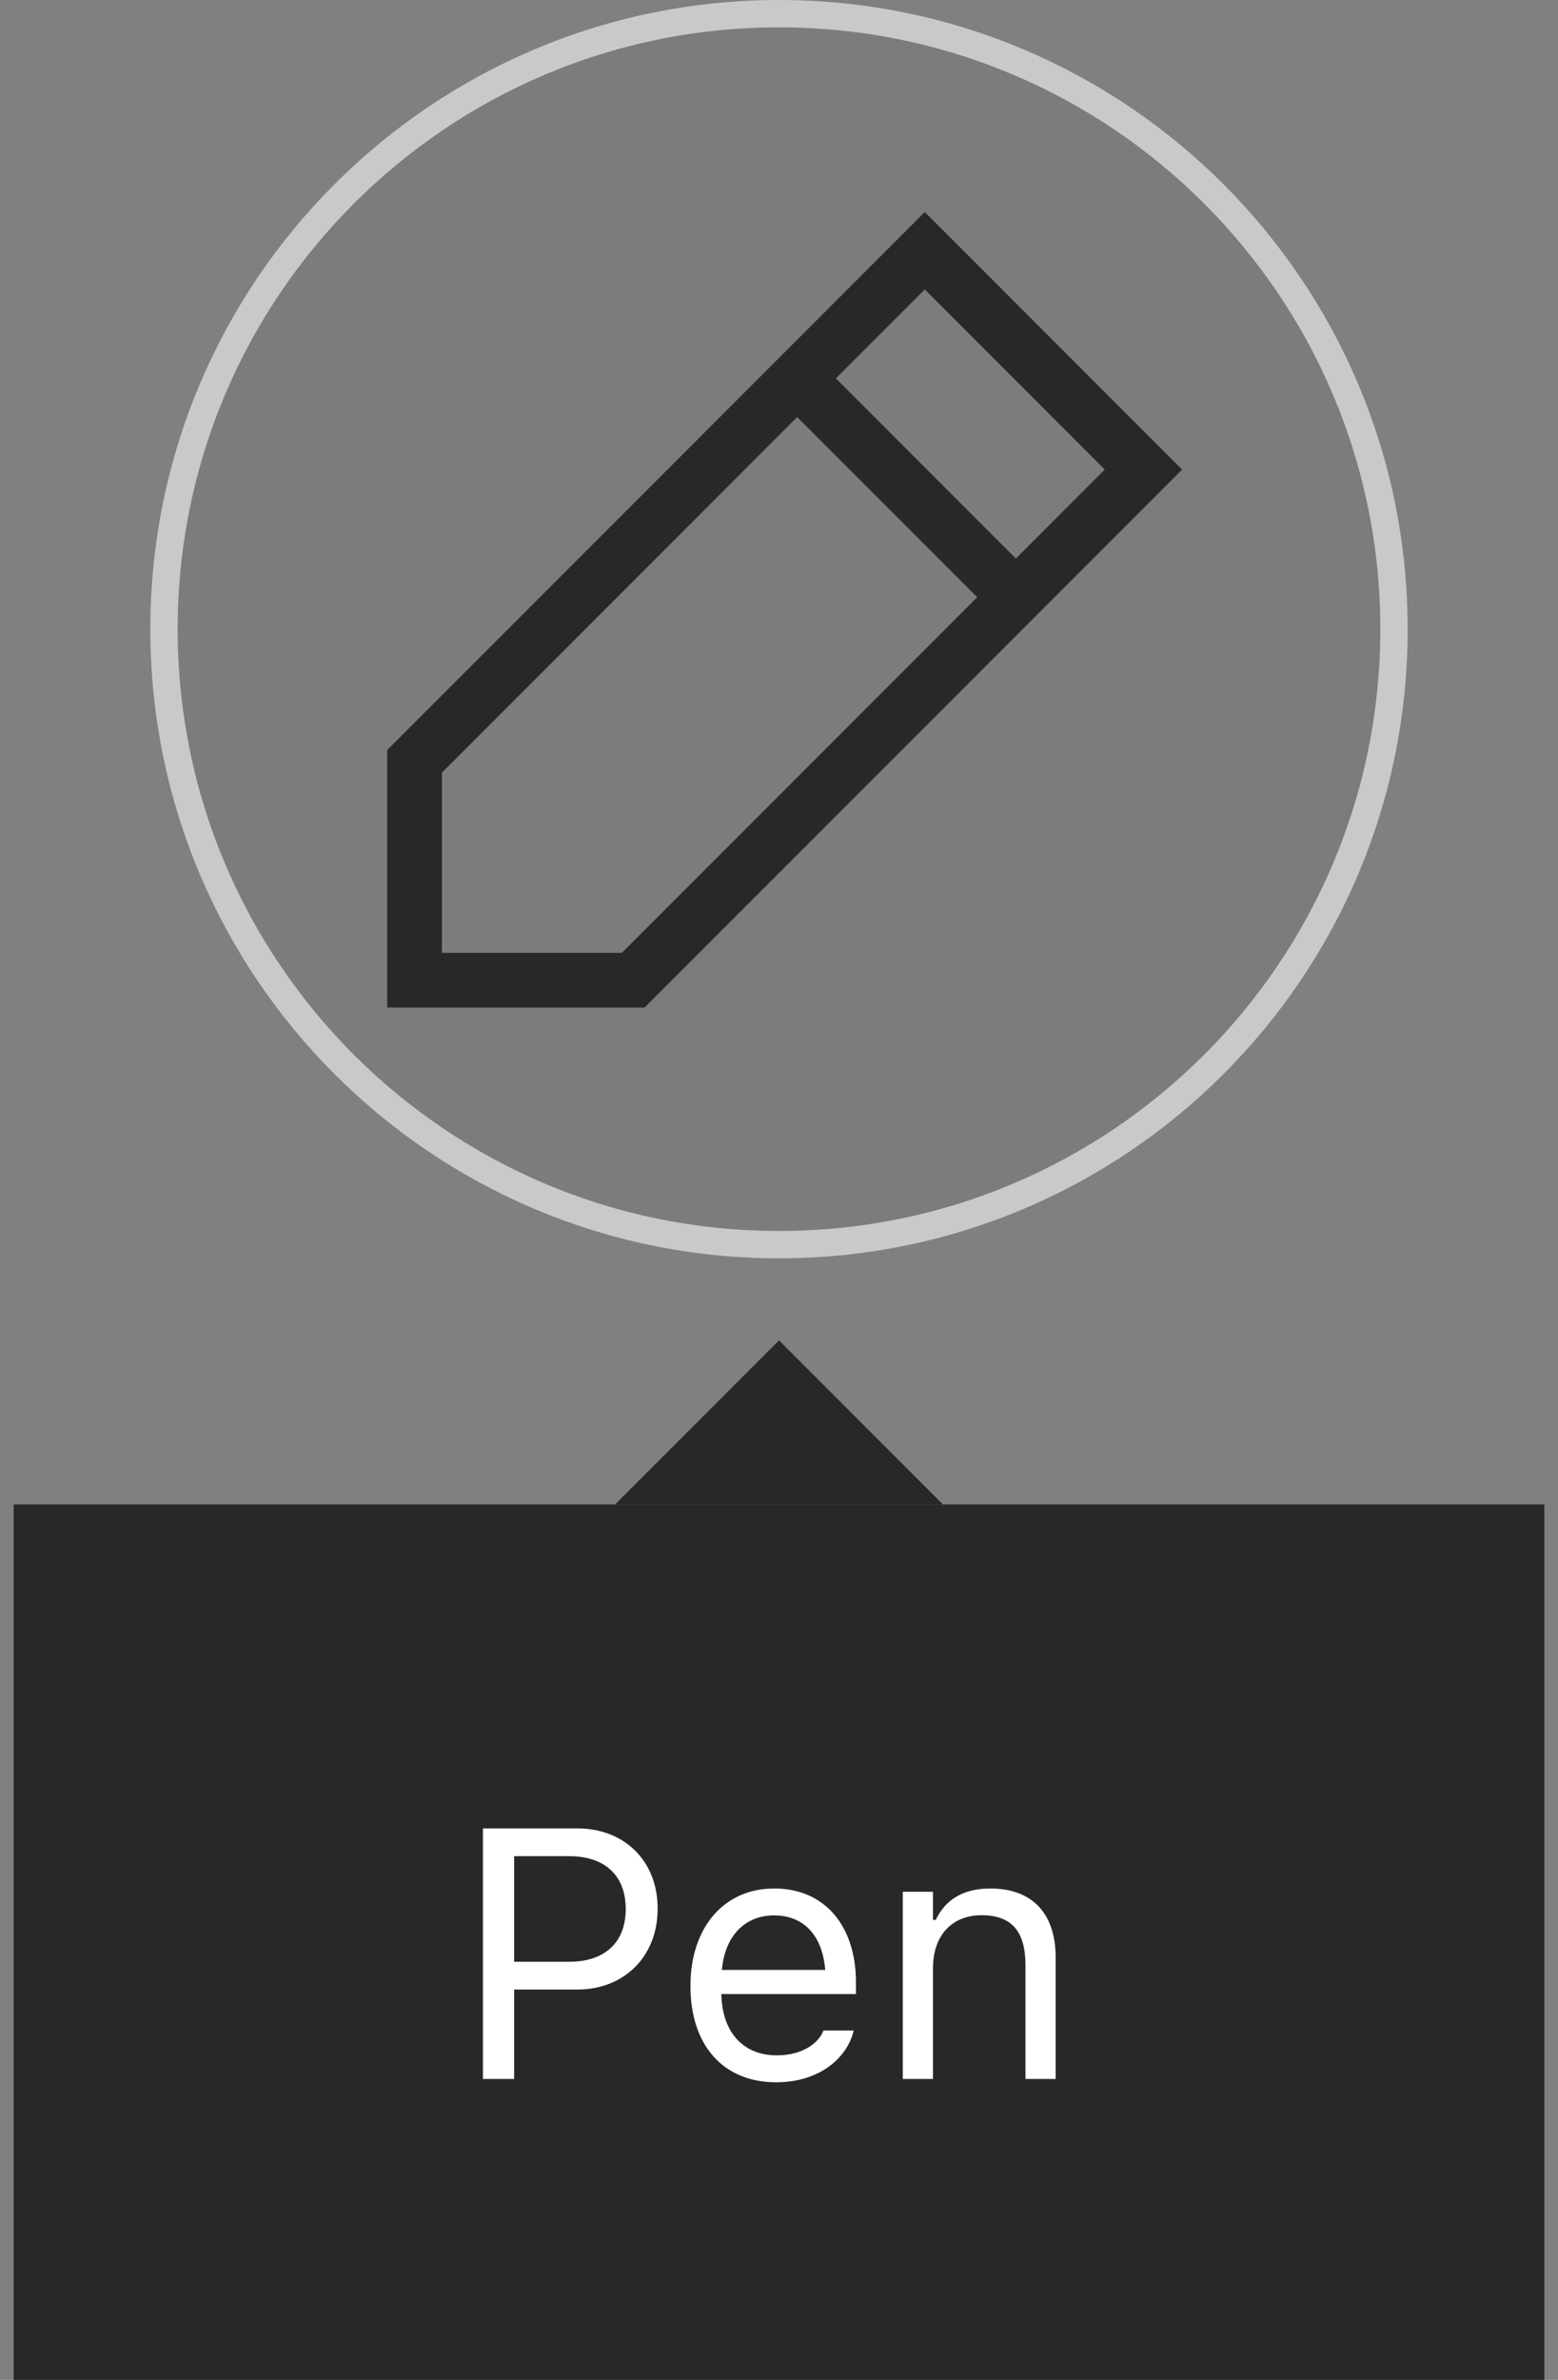 <svg width="57" height="87" viewBox="0 0 57 87" fill="none" xmlns="http://www.w3.org/2000/svg">
<rect x="0" y="0" width="57" height="87" fill="#808080" stroke="none"/>
<path d="M28.5 0.5C16.074 0.5 6 10.574 6 23C6 35.426 16.074 45.5 28.5 45.5C40.926 45.5 51 35.426 51 23C51 10.574 40.926 0.5 28.5 0.5Z" fill="#282828" fill-opacity="0.04"/>
<path d="M28.5 0.5C16.074 0.5 6 10.574 6 23C6 35.426 16.074 45.5 28.5 45.5C40.926 45.5 51 35.426 51 23C51 10.574 40.926 0.5 28.5 0.5Z" stroke="#C9C9C9"/>
<g clip-path="url(#clip0_2565_6566)">
<path d="M29.167 13.833L37.167 21.833M23.166 35.833L41.833 17.166L33.833 9.166L15.166 27.833L15.166 35.833H23.166Z" stroke="#282828" stroke-width="2"/>
</g>
<path d="M28.5 49L22.5 55L34.5 55L28.5 49Z" fill="#282828"/>
<rect width="56" height="32" transform="translate(0.5 55)" fill="#282828"/>
<path d="M17.668 76V66.84H21.121C22.841 66.84 24.06 68.027 24.06 69.767V69.779C24.06 71.519 22.841 72.731 21.121 72.731H18.811V76H17.668ZM20.829 67.856H18.811V71.715H20.829C22.137 71.715 22.892 70.998 22.892 69.792V69.779C22.892 68.573 22.137 67.856 20.829 67.856ZM28.395 76.121C26.44 76.121 25.26 74.749 25.26 72.604V72.598C25.26 70.484 26.466 69.037 28.326 69.037C30.186 69.037 31.315 70.42 31.315 72.464V72.896H26.39C26.421 74.311 27.202 75.137 28.421 75.137C29.348 75.137 29.919 74.699 30.103 74.286L30.128 74.229H31.233L31.22 74.28C30.985 75.207 30.008 76.121 28.395 76.121ZM28.319 70.02C27.304 70.02 26.529 70.712 26.409 72.014H30.192C30.078 70.662 29.329 70.02 28.319 70.02ZM33.029 76V69.157H34.134V70.186H34.235C34.578 69.462 35.219 69.037 36.228 69.037C37.765 69.037 38.622 69.944 38.622 71.569V76H37.517V71.836C37.517 70.605 37.009 70.014 35.917 70.014C34.826 70.014 34.134 70.751 34.134 71.95V76H33.029Z" fill="white"/>
<defs>
<clipPath id="clip0_2565_6566">
<rect width="32" height="32" fill="white" transform="translate(12.5 6.5)"/>
</clipPath>
</defs>
</svg>
